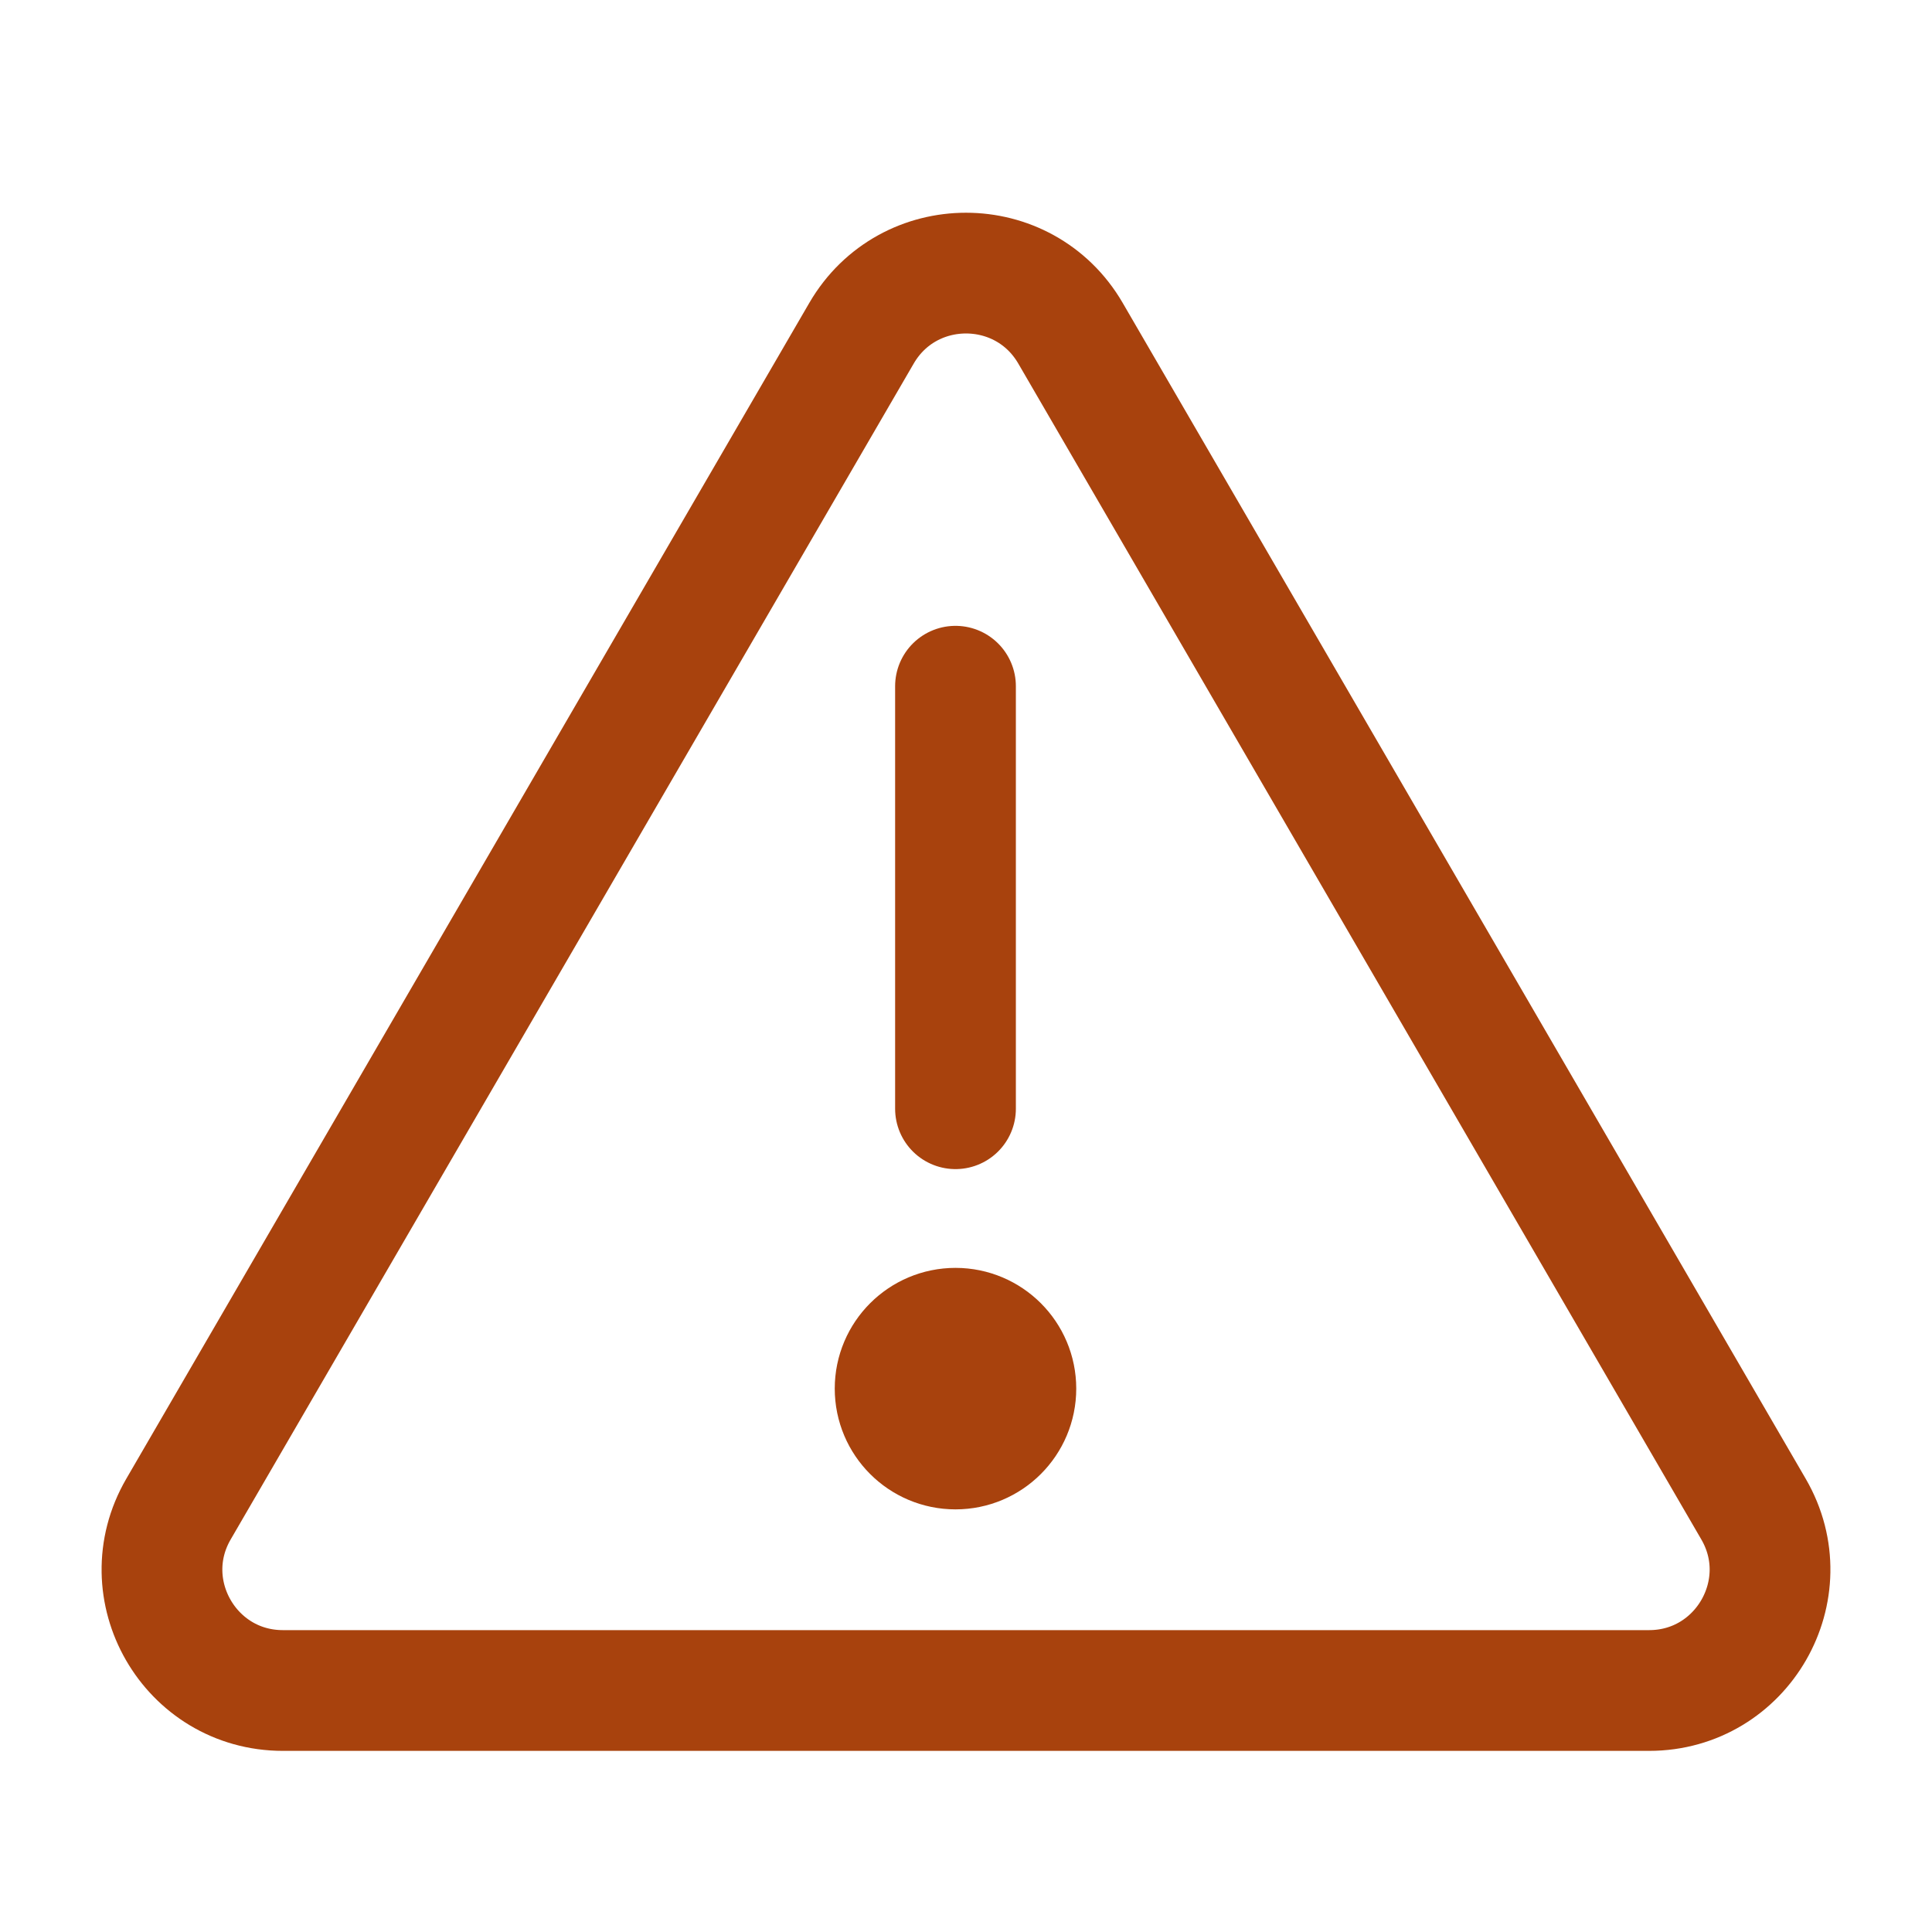 <svg width="16" height="16" viewBox="0 0 16 16" fill="none" xmlns="http://www.w3.org/2000/svg">
<path fill-rule="evenodd" clip-rule="evenodd" d="M7.135 2.759C7.521 2.096 8.479 2.096 8.865 2.759L14.522 12.498C14.909 13.164 14.428 14 13.657 14H2.343C1.572 14 1.091 13.164 1.478 12.498L7.135 2.759Z" stroke="#A8420D" stroke-linecap="round" stroke-linejoin="round"/>
<path d="M7.913 5.683V9.182" stroke="#A8420D" stroke-linecap="round" stroke-linejoin="round"/>
<path fill-rule="evenodd" clip-rule="evenodd" d="M7.913 11C8.189 11 8.413 11.224 8.413 11.5C8.413 11.776 8.189 12 7.913 12C7.637 12 7.413 11.776 7.413 11.5C7.413 11.224 7.637 11 7.913 11Z" stroke="#A8420D" stroke-linecap="round" stroke-linejoin="round"/>
</svg>
